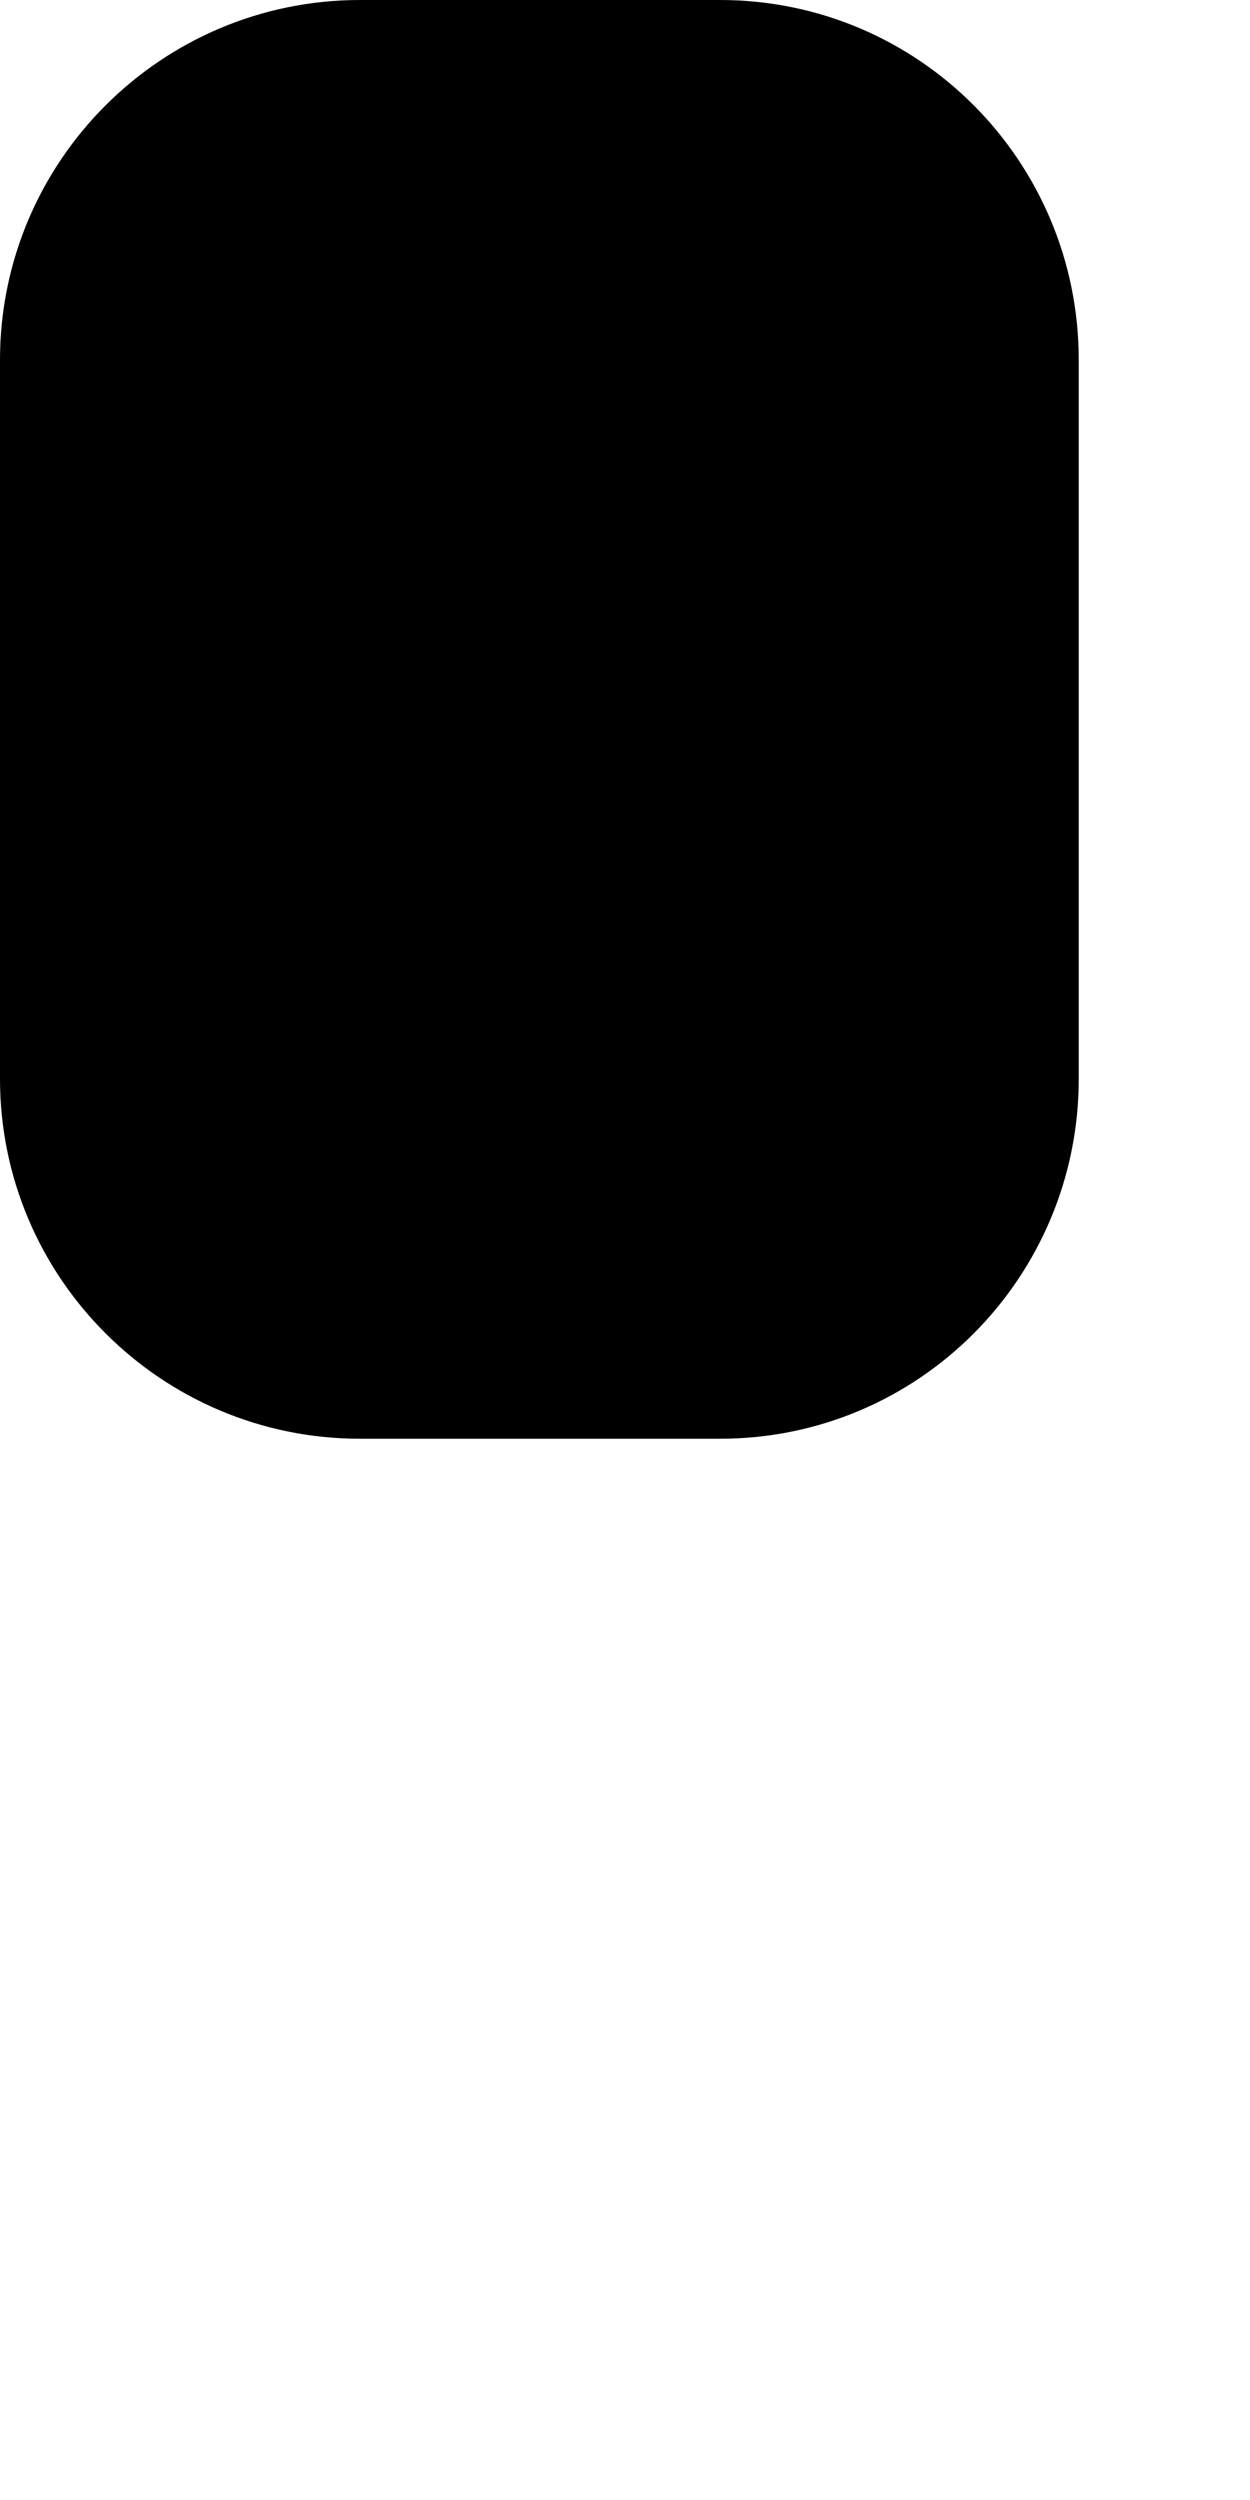 <?xml version="1.0" encoding="utf-8"?>
<svg xmlns="http://www.w3.org/2000/svg" fill="none" height="100%" overflow="visible" preserveAspectRatio="none" style="display: block;" viewBox="0 0 1 2" width="100%">
<path d="M0.576 0H0.288C0.129 0 0 0.129 0 0.288V0.863C0 1.022 0.129 1.151 0.288 1.151H0.576C0.735 1.151 0.863 1.022 0.863 0.863V0.288C0.863 0.129 0.735 0 0.576 0Z" fill="black" id="Bar 1"/>
</svg>